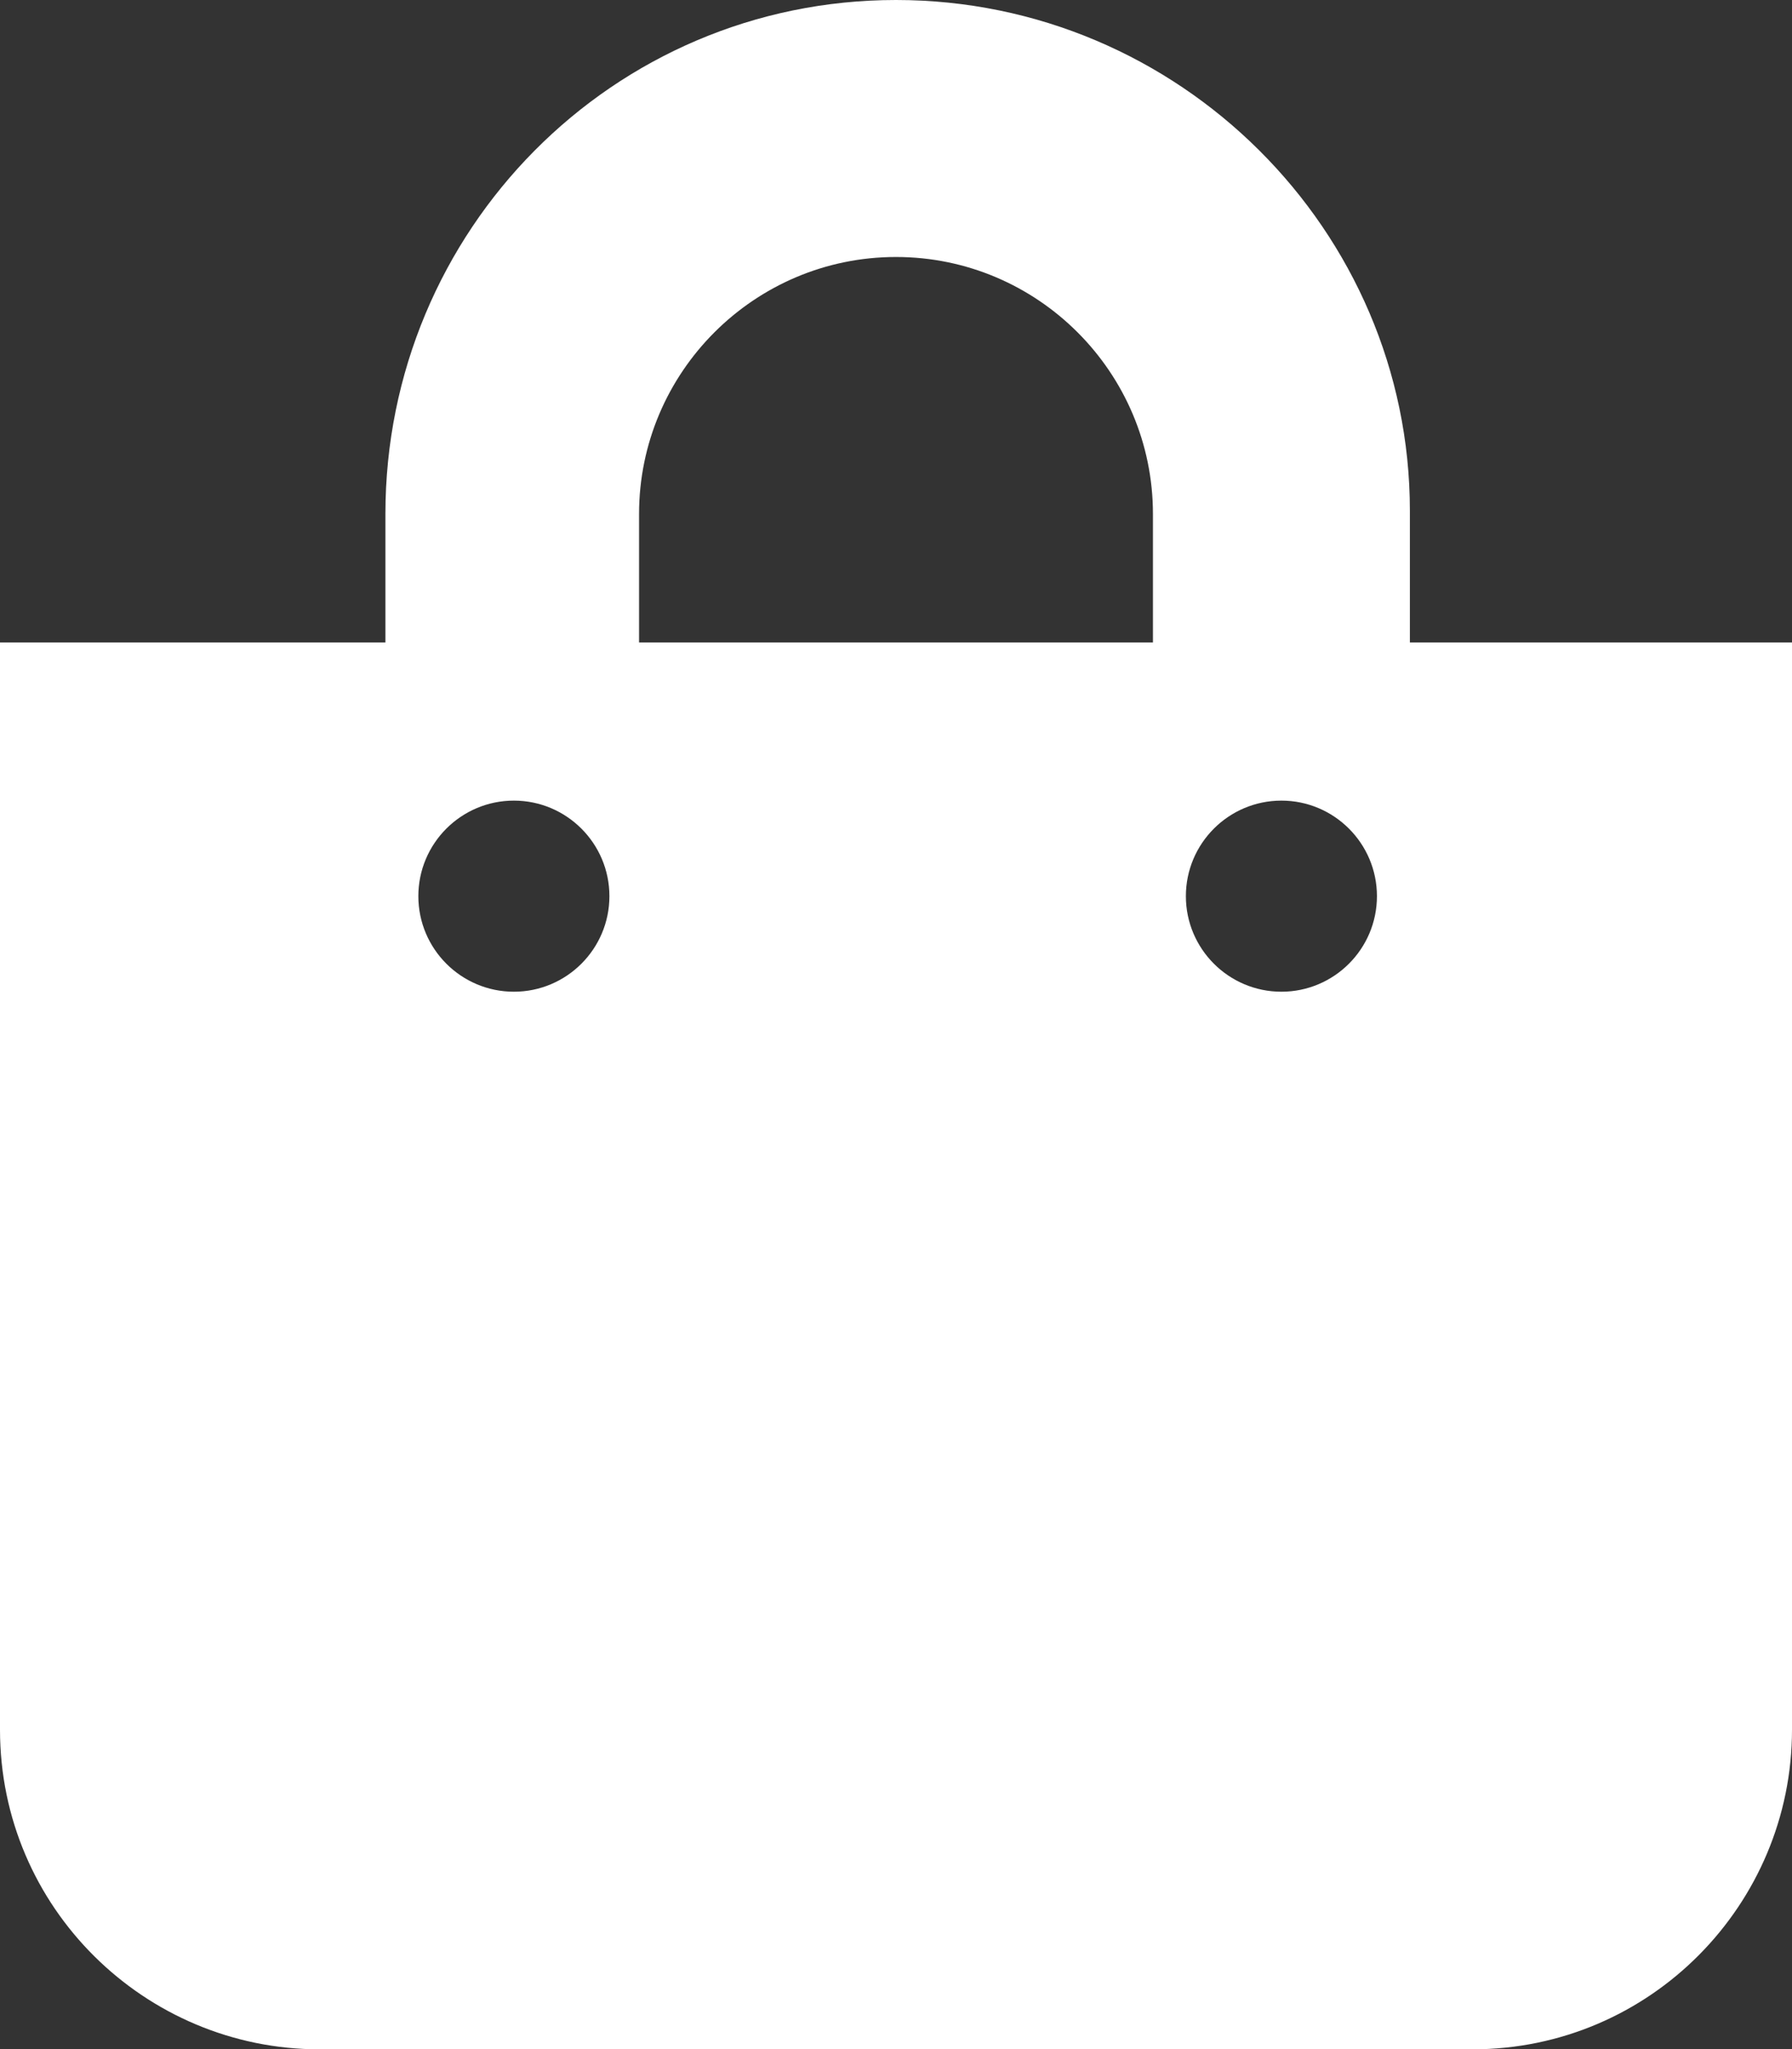 <?xml version="1.0" encoding="utf-8"?>
<!-- Generator: Adobe Illustrator 27.7.0, SVG Export Plug-In . SVG Version: 6.00 Build 0)  -->
<svg version="1.1" id="_レイヤー_2" xmlns="http://www.w3.org/2000/svg" xmlns:xlink="http://www.w3.org/1999/xlink" x="0px"
	 y="0px" viewBox="0 0 54.4 62.2" style="enable-background:new 0 0 54.4 62.2;" xml:space="preserve">
<rect x="0" y="0" width="54.4" height="62.2" fill="#333333" stroke="none"/>
<style type="text/css">
	.st0{fill:#FFFFFF;}
</style>
<path id="Icon_awesome-shopping-bag" class="st0" d="M42.8,19.4v-3.9C42.8,7,35.8,0,27.2,0S11.7,7,11.7,15.6v3.9H0v33
	c0,5.4,4.4,9.7,9.7,9.7l0,0h35c5.4,0,9.7-4.4,9.7-9.7l0,0v-33H42.8V19.4z M19.4,15.6c0-4.3,3.5-7.8,7.8-7.8s7.8,3.5,7.8,7.8v3.9
	H19.4V15.6z M38.9,30.1c-1.6,0-2.9-1.3-2.9-2.9s1.3-2.9,2.9-2.9c1.6,0,2.9,1.3,2.9,2.9l0,0C41.8,28.8,40.5,30.1,38.9,30.1z
	 M15.6,30.1c-1.6,0-2.9-1.3-2.9-2.9s1.3-2.9,2.9-2.9s2.9,1.3,2.9,2.9l0,0C18.5,28.8,17.2,30.1,15.6,30.1z"/>
</svg>
